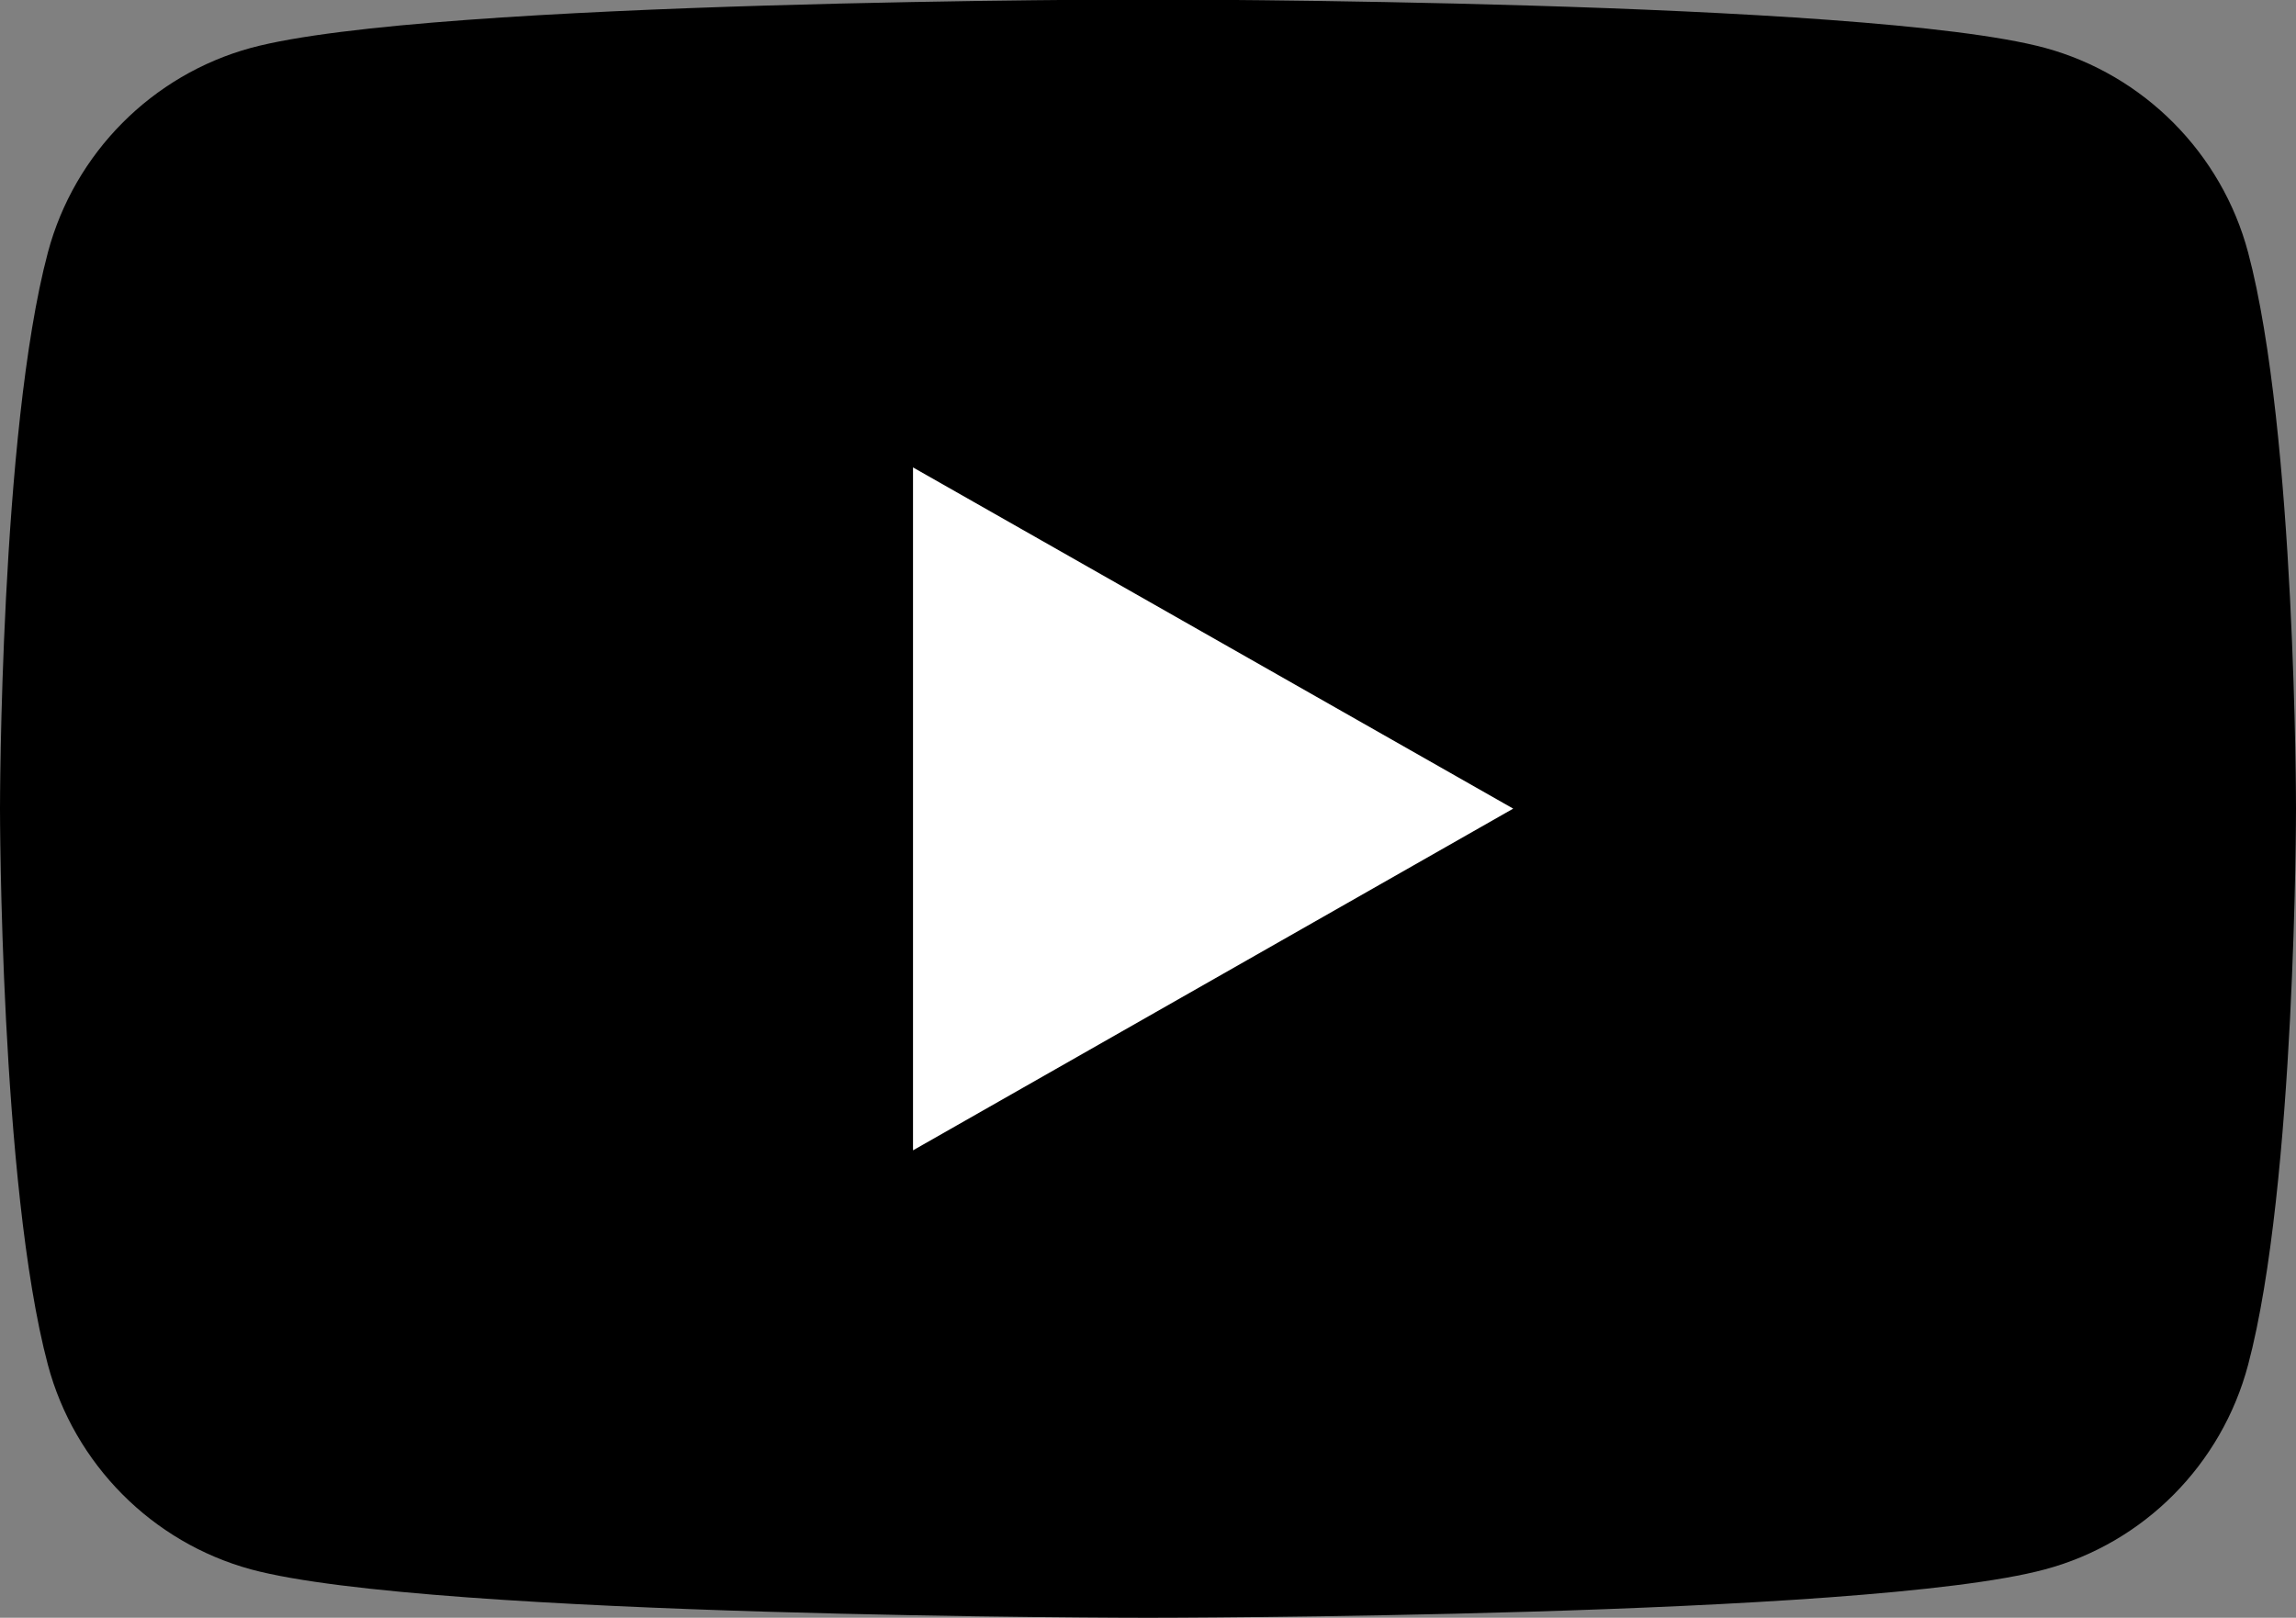 <?xml version="1.0" encoding="UTF-8"?>
<svg id="_レイヤー_2" data-name="レイヤー 2" xmlns="http://www.w3.org/2000/svg" viewBox="0 0 46.02 32.43">
  <rect x="0" y="0" width="46.02" height="32.43" fill="#808080" stroke="none"/>
  <defs>
    <style>
      .cls-1 {
        fill: #fff;
      }
    </style>
  </defs>
  <g id="contents">
    <g>
      <path d="M45.06,5.06c-.53-1.99-2.09-3.56-4.07-4.1-3.59-.97-17.98-.97-17.98-.97,0,0-14.39,0-17.98.97C3.05,1.5,1.49,3.07.96,5.06c-.96,3.61-.96,11.15-.96,11.15,0,0,0,7.54.96,11.15.53,1.99,2.09,3.56,4.07,4.1,3.59.97,17.98.97,17.98.97,0,0,14.39,0,17.98-.97,1.98-.53,3.54-2.1,4.07-4.1.96-3.61.96-11.15.96-11.15,0,0,0-7.54-.96-11.15Z"/>
      <polygon class="cls-1" points="18.3 23.06 30.33 16.21 18.3 9.37 18.3 23.06"/>
    </g>
  </g>
</svg>
